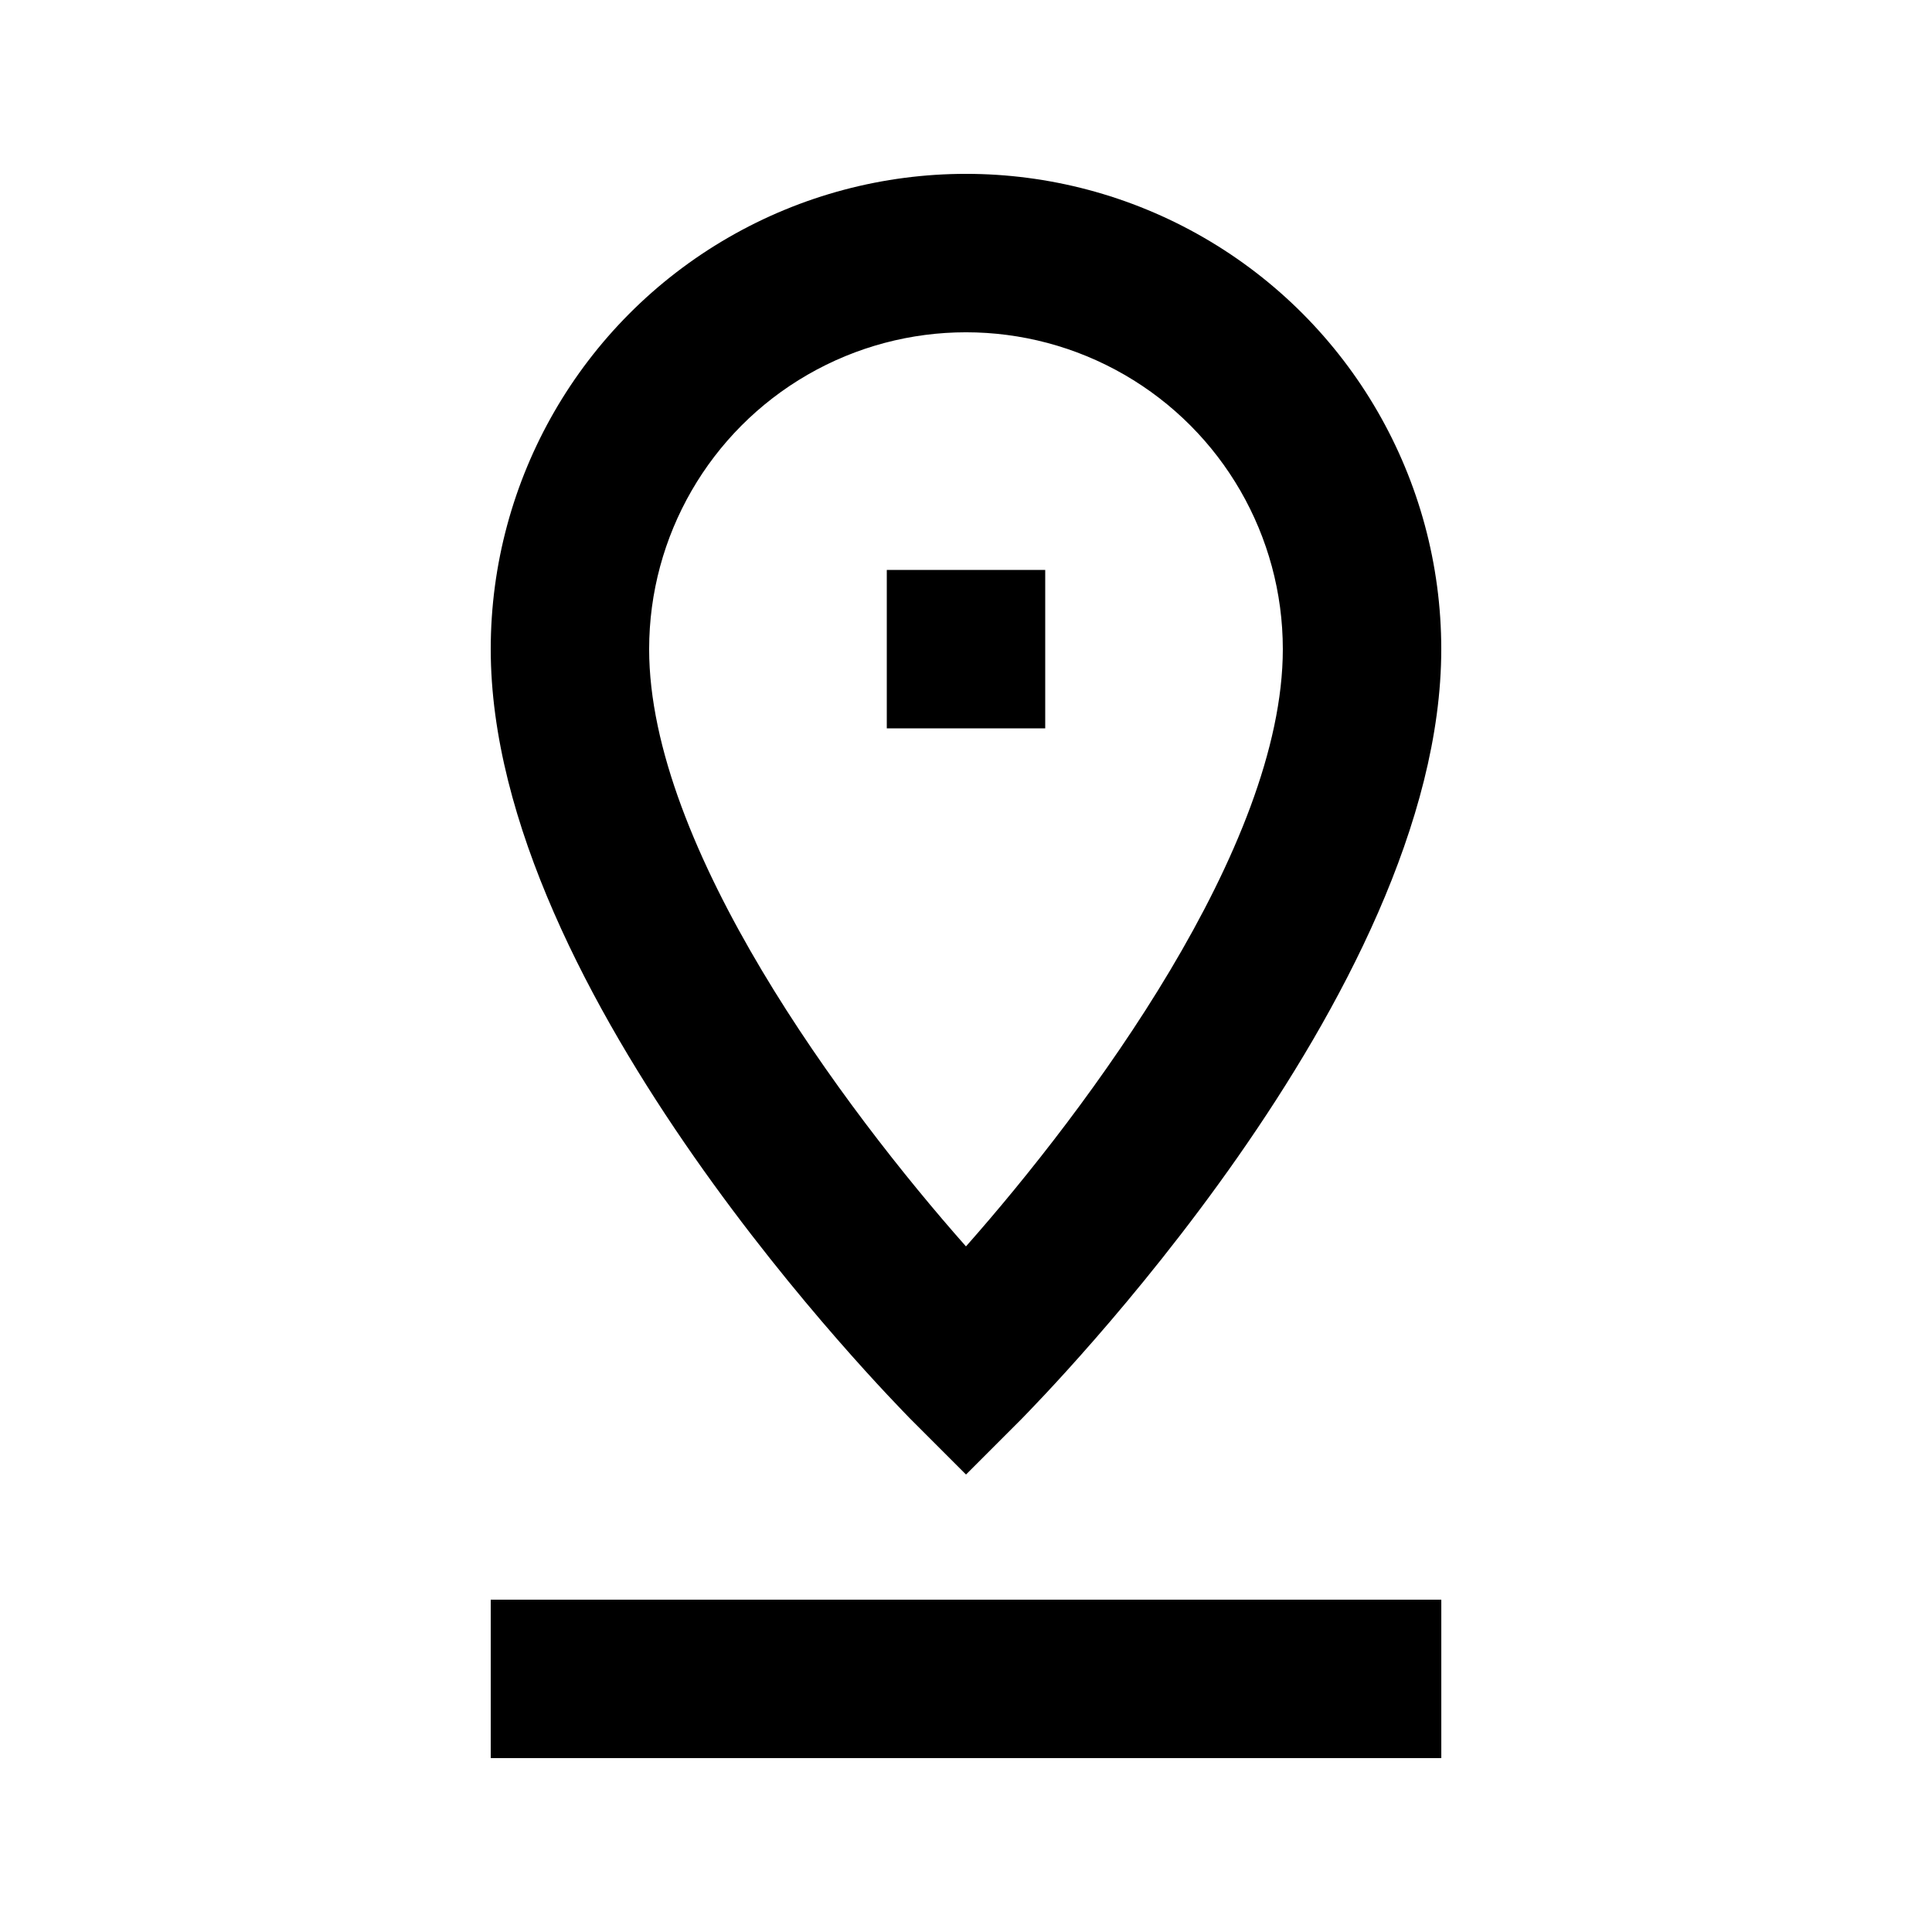<?xml version="1.0" encoding="UTF-8"?>
<!-- Uploaded to: SVG Repo, www.svgrepo.com, Generator: SVG Repo Mixer Tools -->
<svg fill="#000000" width="800px" height="800px" version="1.1" viewBox="144 144 512 512" xmlns="http://www.w3.org/2000/svg">
 <g>
  <path d="m414.9 519.86c4.41-4.617 111.05-112.31 111.05-203.83 0-45-24.004-86.578-62.973-109.08-38.973-22.5-86.984-22.5-125.95 0-38.973 22.5-62.977 64.078-62.977 109.08 0 91.527 106.64 199.21 111.05 203.83l14.906 14.906zm-98.871-203.83c0-30 16.004-57.719 41.984-72.719s57.988-15 83.969 0c25.977 15 41.98 42.719 41.98 72.719 0 52.48-51.641 121.75-83.969 158.28-32.324-36.527-83.965-105.8-83.965-158.28z"/>
  <path d="m274.05 567.93h251.91v41.984h-251.91z"/>
  <path d="m379.01 295.04h41.984v41.984h-41.984z"/>
 </g>
</svg>